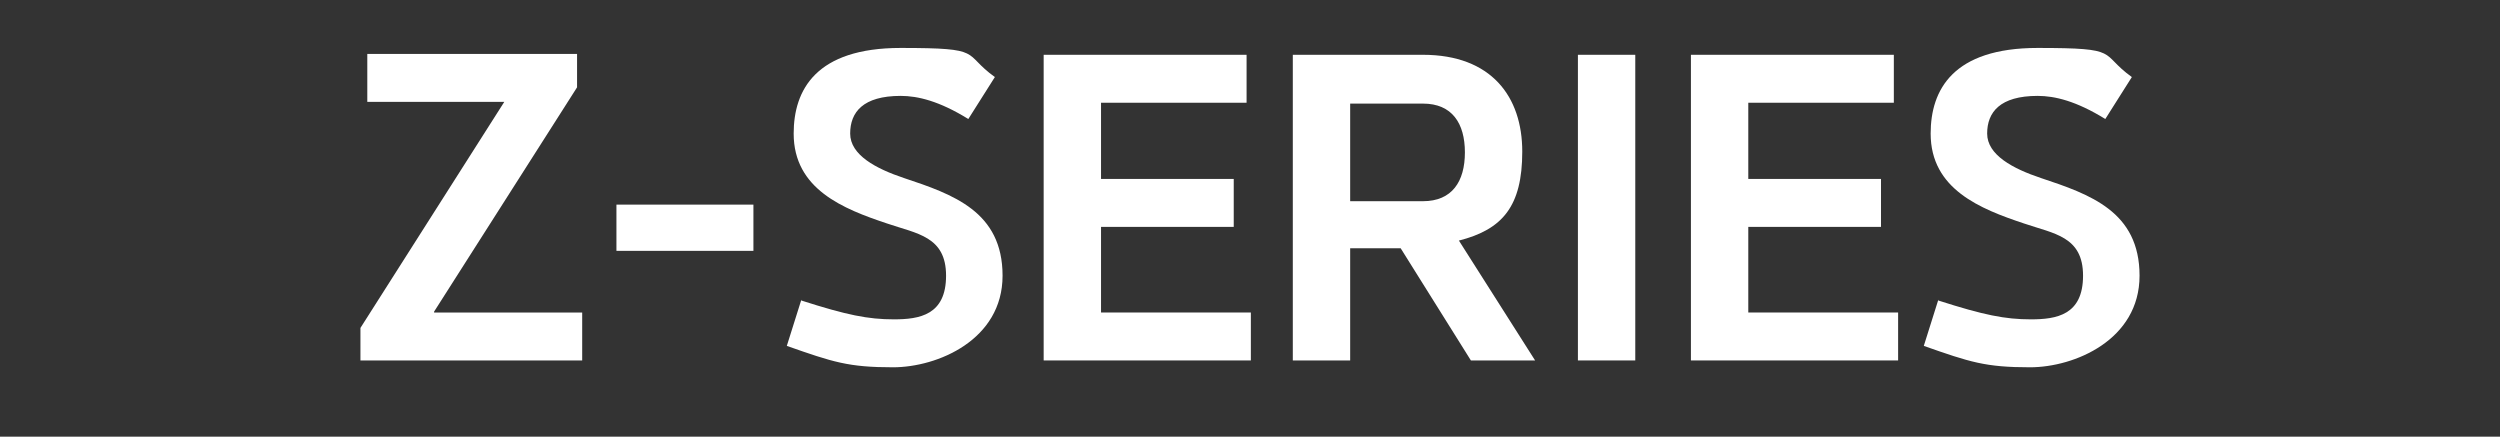 <?xml version="1.0" encoding="UTF-8"?>
<svg id="Calque_1" xmlns="http://www.w3.org/2000/svg" version="1.1" viewBox="0 0 292 51">
  <rect x="0" y="0" width="292" height="51" fill="#333333" stroke="none"/>
  <!-- Generator: Adobe Illustrator 30.0.0, SVG Export Plug-In . SVG Version: 2.1.1 Build 123)  -->
  <defs>
    <style>
      .st0 {
        fill: #fff;
      }
    </style>
  </defs>
  <path class="st0" d="M50.7,36.5h17.3v5.6h-25.9v-3.8l16.8-26.4h-16v-5.6h24.5v3.9l-16.7,26.2Z"/>
  <path class="st0" d="M72,29.3v-5.4h16v5.4h-16Z"/>
  <path class="st0" d="M93.6,35.1c5.3,1.7,7.8,2.2,10.8,2.2s6.1-.5,6.1-5.1-3.4-4.9-6.9-6.1c-5.1-1.7-10.9-4-10.9-10.5,0-5.1,2.6-10,12.5-10s7.1.6,11,3.4l-3.1,4.9c-3.4-2.1-5.9-2.7-7.9-2.7-4.4,0-5.9,1.9-5.9,4.4s3,4.1,6.3,5.2c5.7,1.9,11.5,3.9,11.5,11.4s-7.6,10.7-12.8,10.7-7-.6-12.4-2.5l1.7-5.4Z"/>
  <path class="st0" d="M128.6,12v8.9h15.5v5.6h-15.5v10h17.5v5.6h-24.2V6.4h23.7v5.6h-17Z"/>
  <path class="st0" d="M166.2,6.4c8,0,11.6,4.9,11.6,11.3s-2.3,9.1-7.4,10.4l8.9,14h-7.5l-8.2-13.1h-5.9v13.1h-6.7V6.4h15.2ZM157.7,23.5h8.5c3.4,0,4.9-2.3,4.9-5.7s-1.5-5.7-4.9-5.7h-8.5v11.5Z"/>
  <path class="st0" d="M184.3,42.1V6.4h6.7v35.7h-6.7Z"/>
  <path class="st0" d="M204.2,12v8.9h15.5v5.6h-15.5v10h17.5v5.6h-24.2V6.4h23.7v5.6h-17Z"/>
  <path class="st0" d="M226.4,35.1c5.3,1.7,7.8,2.2,10.8,2.2s6.1-.5,6.1-5.1-3.4-4.9-6.9-6.1c-5.1-1.7-10.9-4-10.9-10.5,0-5.1,2.6-10,12.5-10s7.1.6,11,3.4l-3.1,4.9c-3.4-2.1-5.9-2.7-7.9-2.7-4.4,0-5.9,1.9-5.9,4.4s3,4.1,6.3,5.2c5.7,1.9,11.5,3.9,11.5,11.4s-7.6,10.7-12.8,10.7-7-.6-12.4-2.5l1.7-5.4Z"/>
</svg>